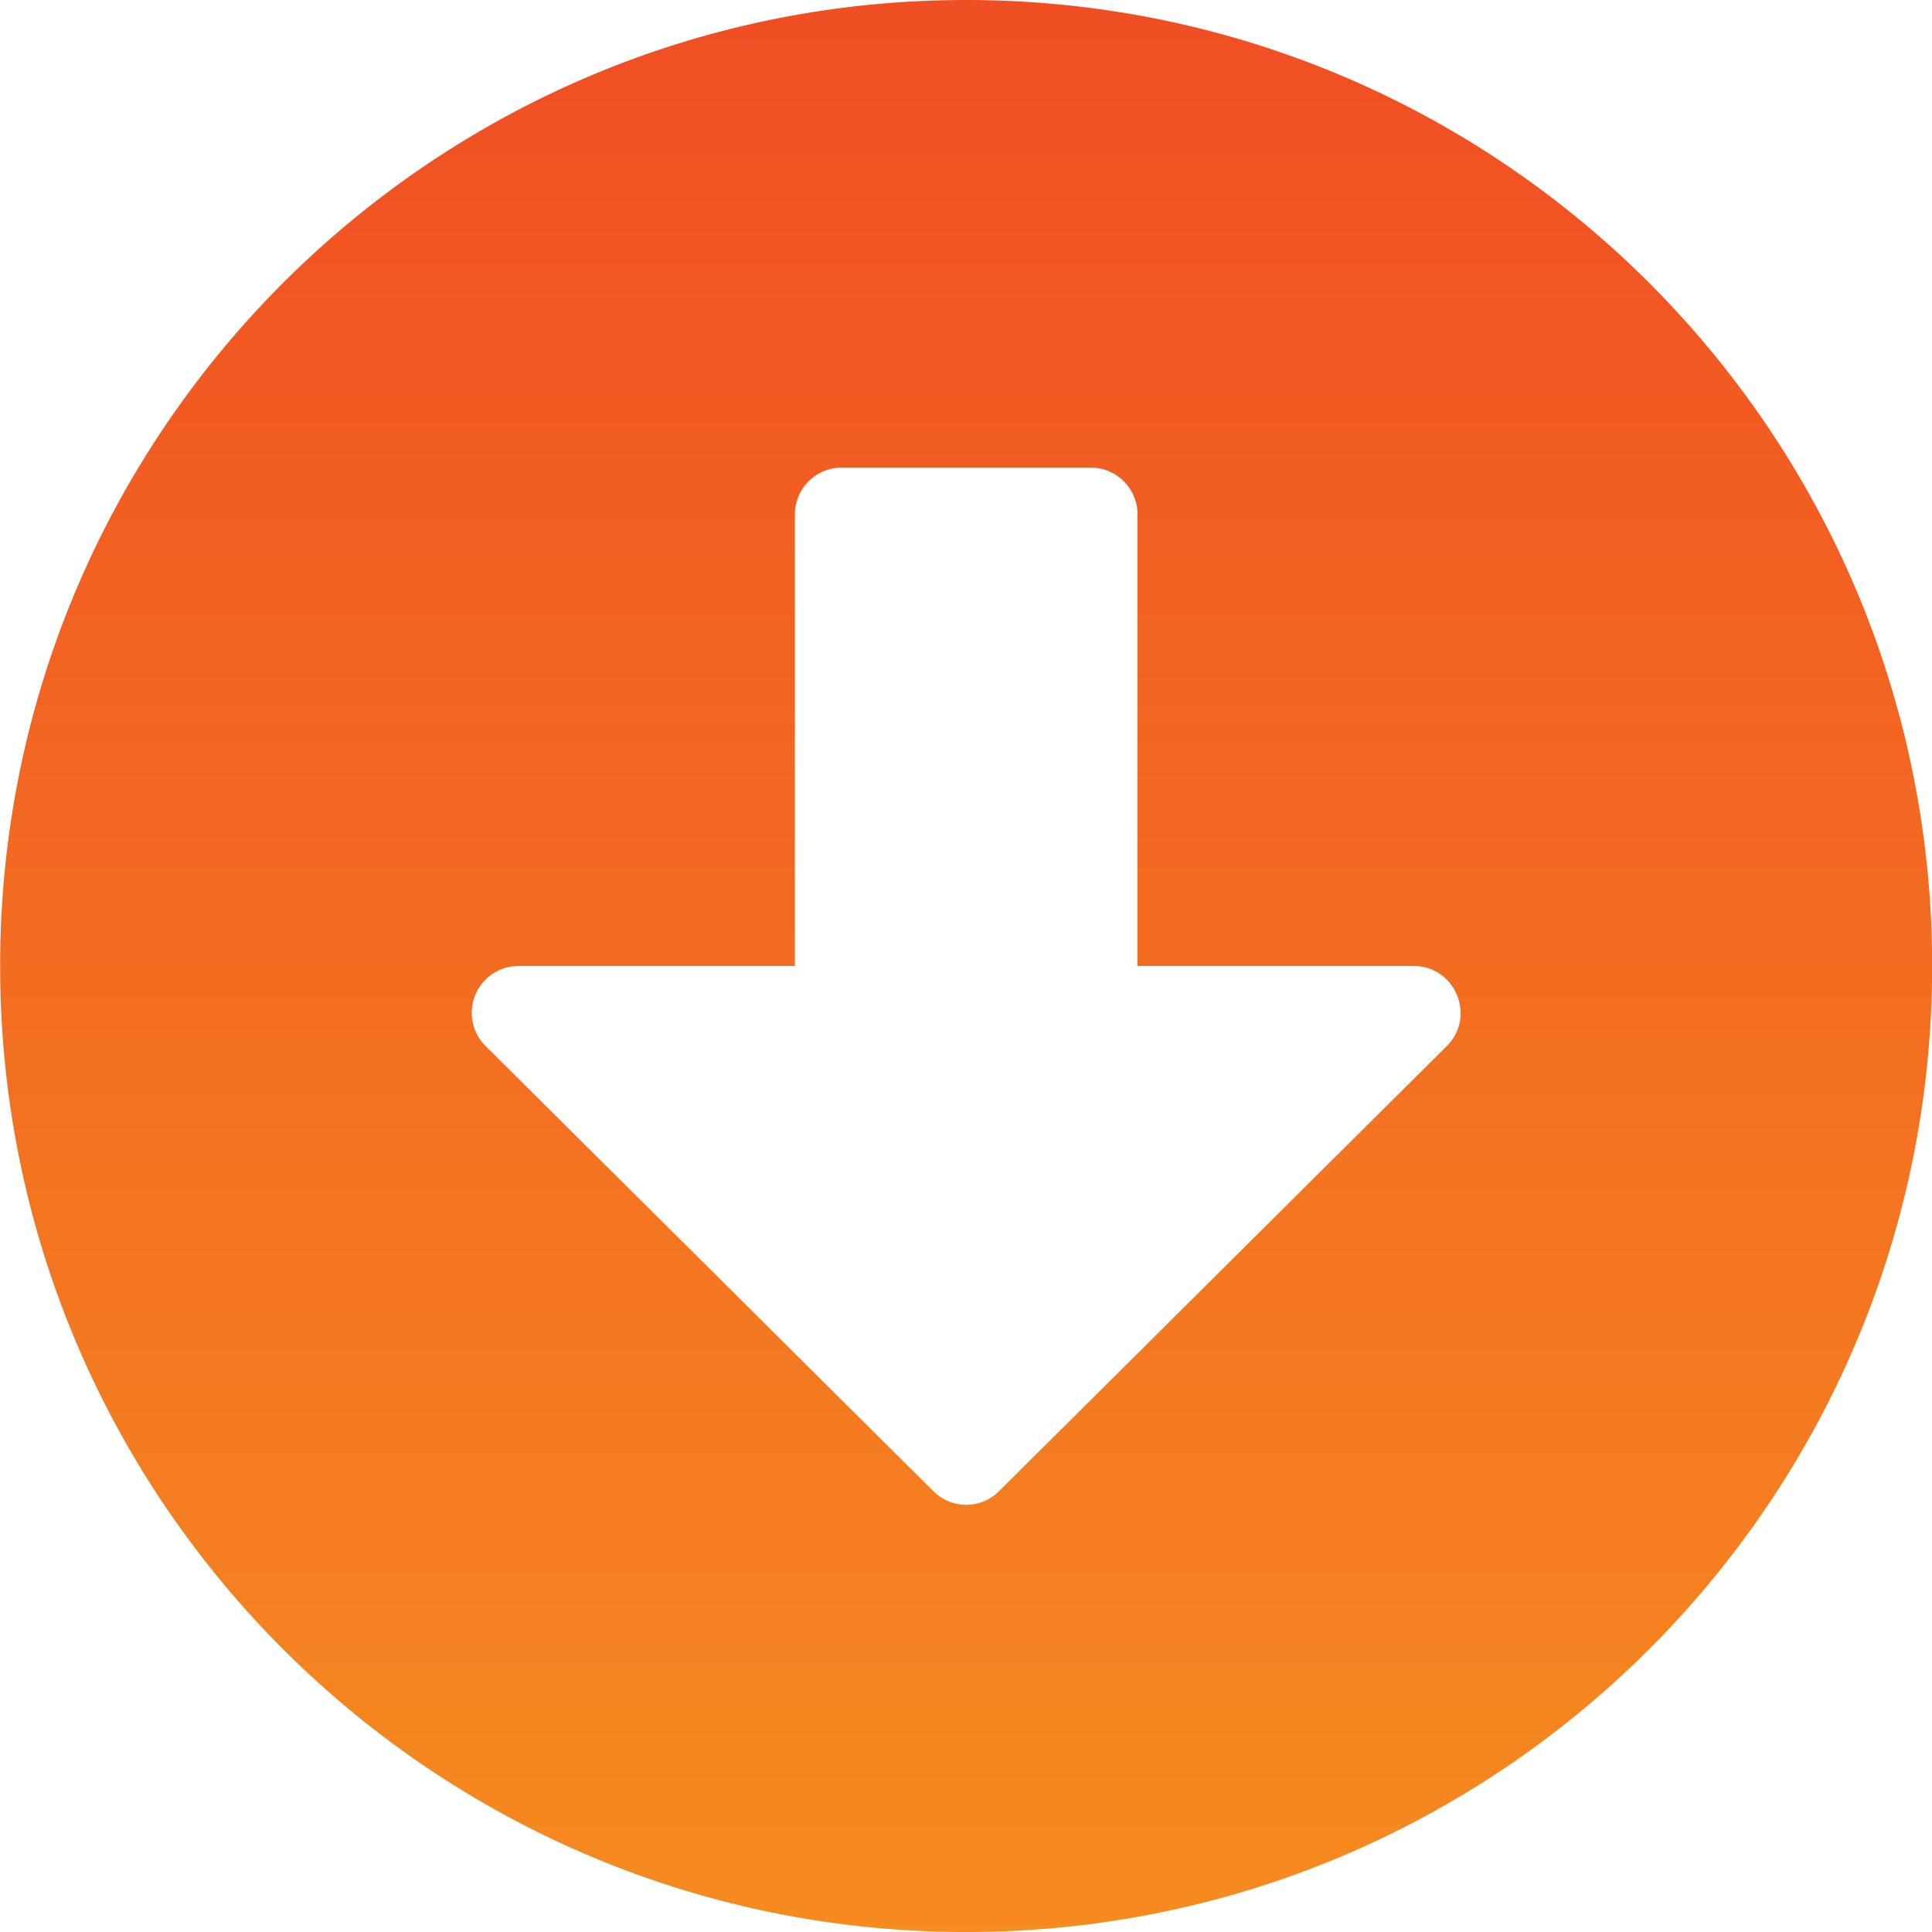 <svg xmlns="http://www.w3.org/2000/svg" width="14" height="14" viewBox="417 322 14 14"><path d="M.563 7.562c0 3.867 3.133 7 7 7 3.866 0 7-3.133 7-7 0-3.866-3.134-7-7-7-3.867 0-7 3.134-7 7Zm8.241-3.274v3.274h2.002c.302 0 .454.367.24.58l-3.244 3.225a.336.336 0 0 1-.477 0L4.08 8.141a.339.339 0 0 1 .24-.579h2.002V4.288a.34.34 0 0 1 .338-.338h1.807a.34.34 0 0 1 .338.338Z" fill-rule="evenodd" fill="url(&quot;#a&quot;)" transform="translate(416.438 321.438)" data-name="Icon awesome-arrow-alt-circle-up"/><defs><linearGradient x1=".5" y1="0" x2=".5" y2="1" id="a"><stop stop-color="#f04e23" offset="0"/><stop stop-color="#f68b1f" offset="1"/></linearGradient></defs></svg>
